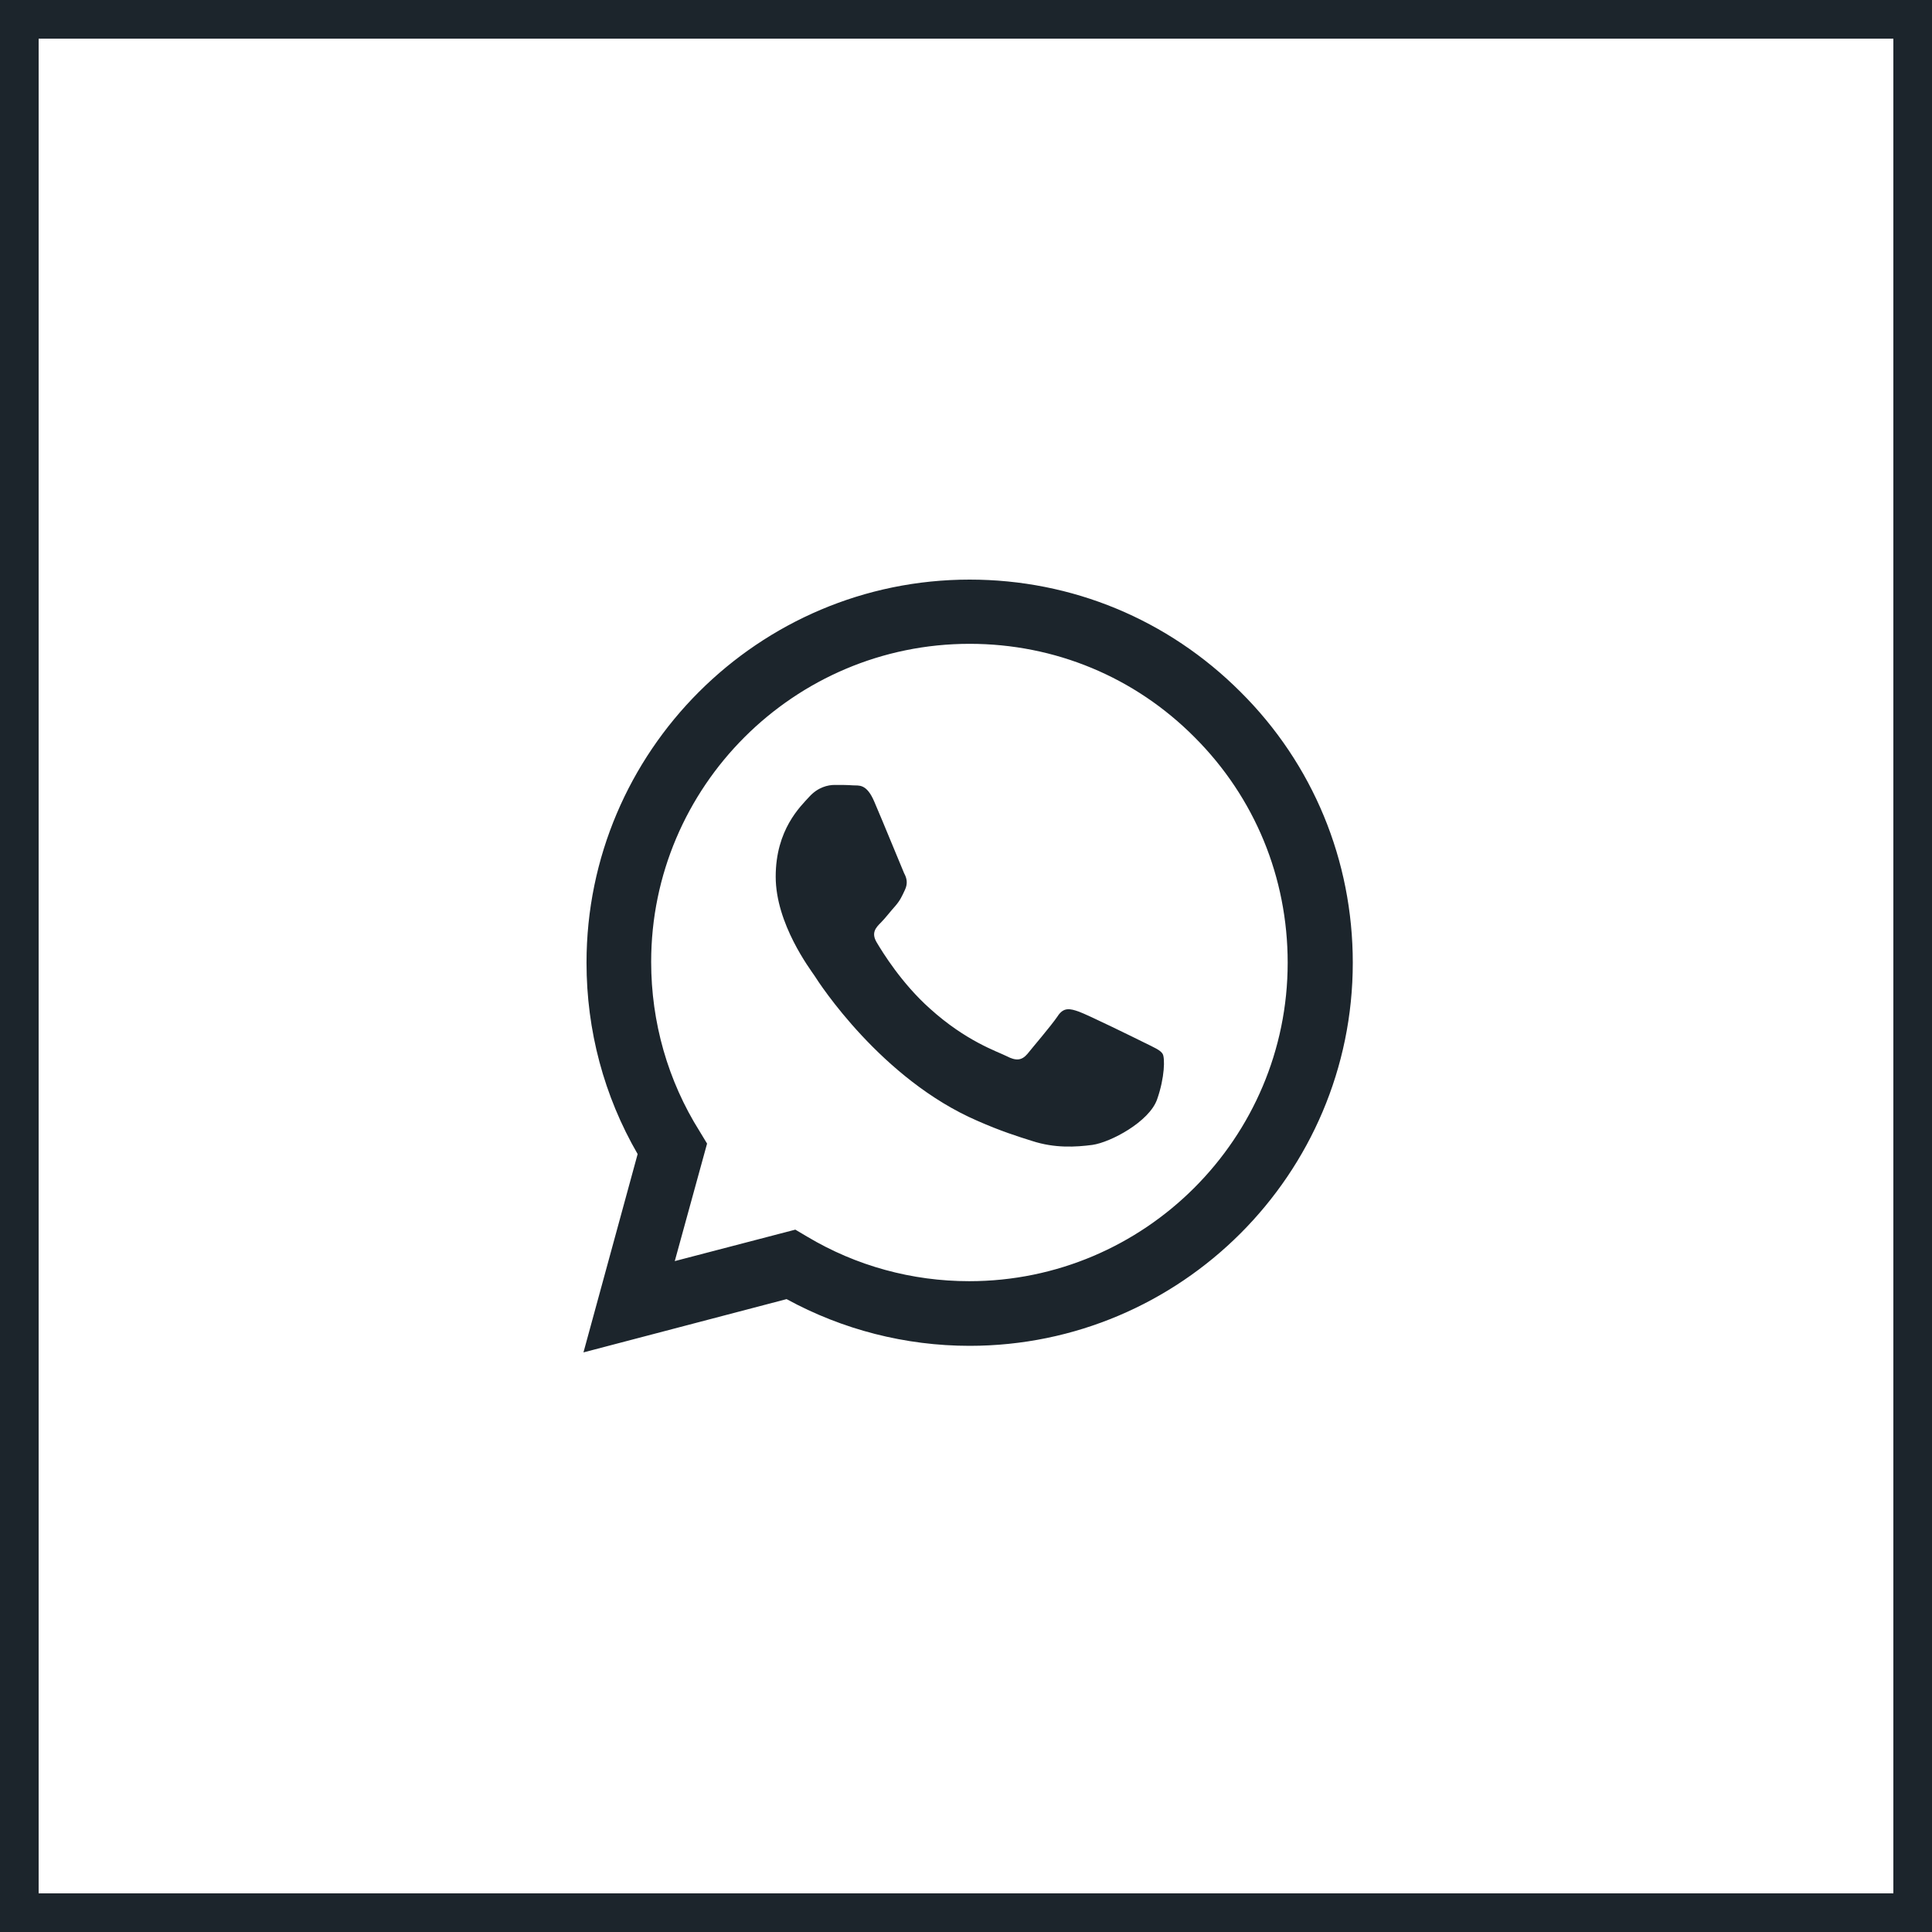 <?xml version="1.0" encoding="UTF-8"?> <svg xmlns="http://www.w3.org/2000/svg" width="50" height="50" viewBox="0 0 50 50" fill="none"><rect x="0" y="0" width="50" height="50" fill="#808080" stroke="none"/><rect x="0.5" y="0.5" width="49" height="49" fill="white"></rect><rect x="0.5" y="0.5" width="49" height="49" stroke="#1C252C"></rect><path d="M20.357 33.621C21.804 34.412 23.432 34.83 25.094 34.83C30.555 34.83 35.01 30.387 35.01 24.915C35.01 22.27 33.981 19.771 32.104 17.906C30.227 16.029 27.74 15 25.094 15C19.634 15 15.179 19.443 15.179 24.915C15.179 26.668 15.631 28.363 16.502 29.867L15.1 35L20.357 33.621ZM25.094 16.662C27.299 16.662 29.368 17.521 30.917 19.081C32.477 20.642 33.325 22.711 33.325 24.915C33.325 29.46 29.628 33.157 25.083 33.157C23.602 33.157 22.155 32.761 20.889 32.004L20.583 31.823L17.463 32.637L18.299 29.596L18.107 29.279C17.282 27.968 16.852 26.453 16.852 24.893C16.852 20.359 20.549 16.662 25.094 16.662ZM25.298 29.008C25.886 29.268 26.349 29.415 26.711 29.528C27.299 29.72 27.842 29.686 28.271 29.63C28.746 29.562 29.741 29.03 29.945 28.454C30.148 27.877 30.148 27.38 30.091 27.278C30.035 27.176 29.865 27.108 29.617 26.984C29.368 26.86 28.147 26.261 27.921 26.181C27.695 26.102 27.525 26.057 27.367 26.306C27.197 26.555 26.722 27.108 26.587 27.278C26.44 27.448 26.293 27.459 26.055 27.335C25.807 27.21 25.004 26.95 24.066 26.102C23.331 25.447 22.833 24.633 22.686 24.384C22.539 24.135 22.675 23.999 22.799 23.875C22.912 23.762 23.048 23.581 23.172 23.445C23.297 23.299 23.342 23.197 23.421 23.027C23.5 22.858 23.466 22.722 23.398 22.598C23.342 22.473 22.845 21.252 22.63 20.755C22.426 20.268 22.223 20.336 22.076 20.325C21.929 20.314 21.77 20.314 21.601 20.314C21.431 20.314 21.171 20.37 20.945 20.619C20.719 20.868 20.075 21.467 20.075 22.688C20.075 23.909 20.968 25.085 21.081 25.254C21.194 25.435 22.811 27.934 25.298 29.008Z" fill="#1C252C"></path></svg> 